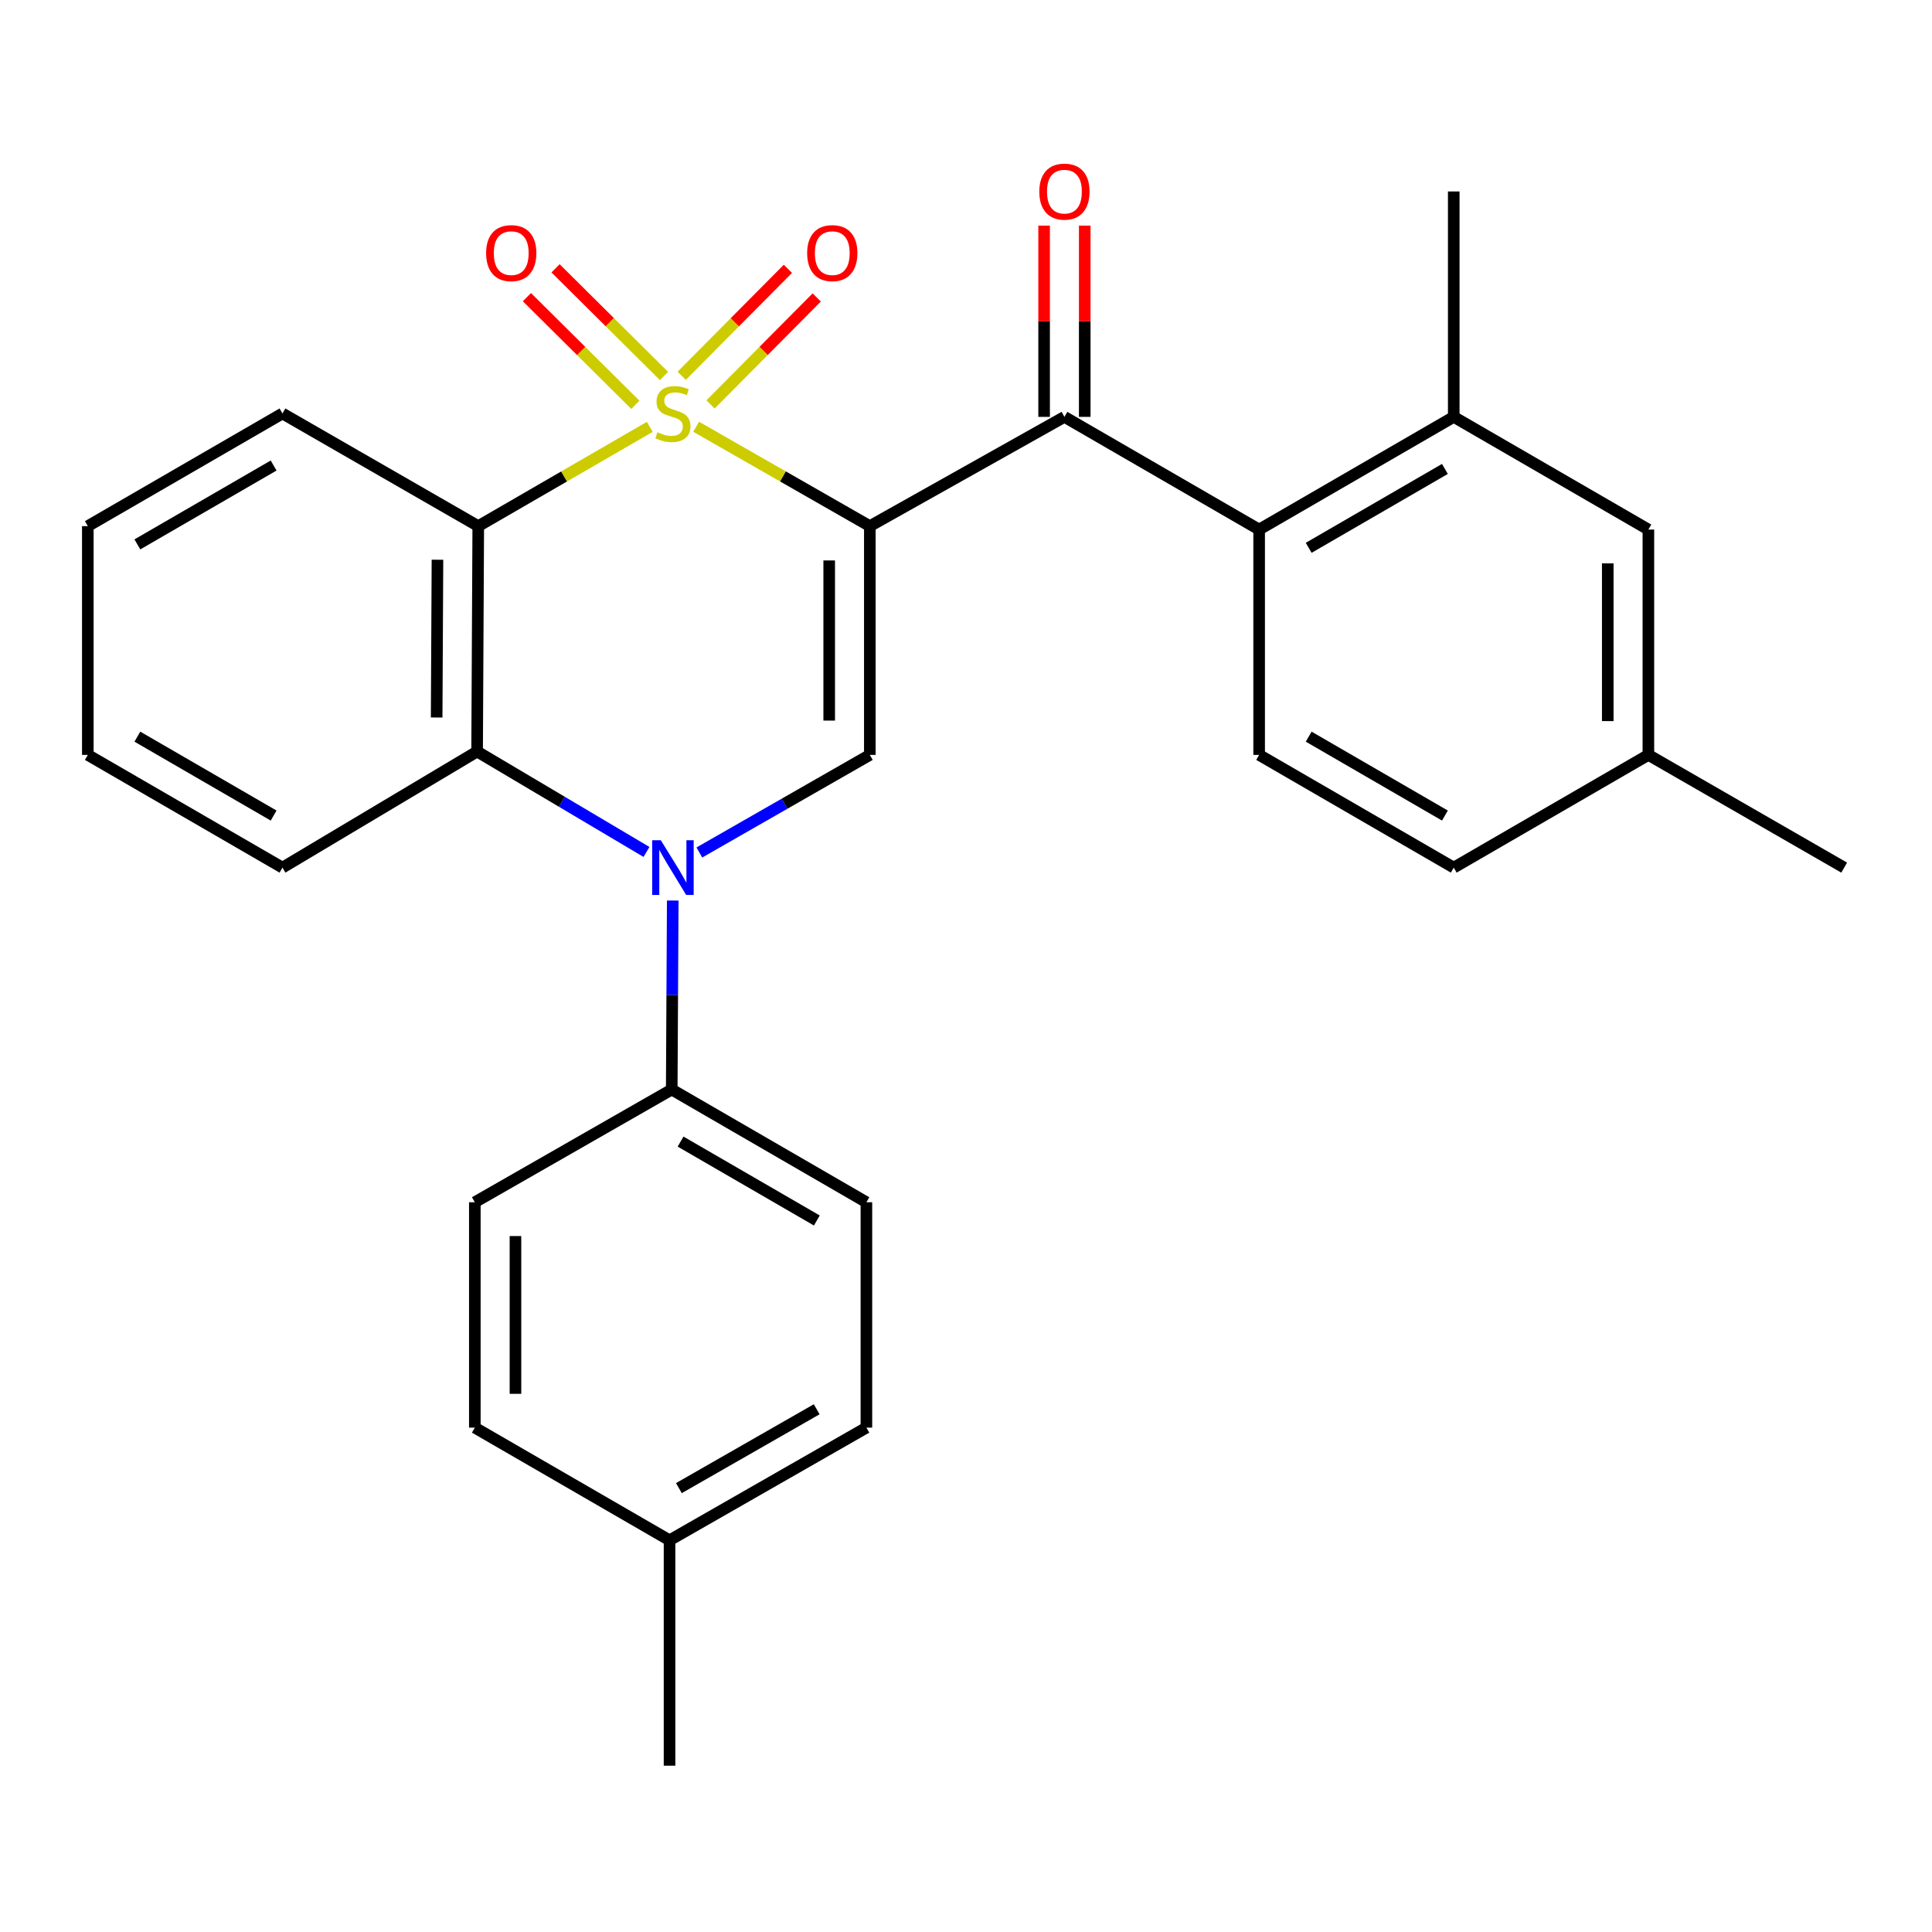 <?xml version='1.0' encoding='iso-8859-1'?>
<svg version='1.1' baseProfile='full'
              xmlns='http://www.w3.org/2000/svg'
                      xmlns:rdkit='http://www.rdkit.org/xml'
                      xmlns:xlink='http://www.w3.org/1999/xlink'
                  xml:space='preserve'
width='1000px' height='1000px' viewBox='0 0 1000 1000'>
<!-- END OF HEADER -->
<rect style='opacity:1.0;fill:#FFFFFF;stroke:none' width='1000' height='1000' x='0' y='0'> </rect>
<path class='bond-0' d='M 360.321,220.884 L 405.272,246.605' style='fill:none;fill-rule:evenodd;stroke:#CCCC00;stroke-width:6px;stroke-linecap:butt;stroke-linejoin:miter;stroke-opacity:1' />
<path class='bond-0' d='M 405.272,246.605 L 450.222,272.326' style='fill:none;fill-rule:evenodd;stroke:#000000;stroke-width:6px;stroke-linecap:butt;stroke-linejoin:miter;stroke-opacity:1' />
<path class='bond-1' d='M 336.315,220.948 L 291.931,246.637' style='fill:none;fill-rule:evenodd;stroke:#CCCC00;stroke-width:6px;stroke-linecap:butt;stroke-linejoin:miter;stroke-opacity:1' />
<path class='bond-1' d='M 291.931,246.637 L 247.546,272.326' style='fill:none;fill-rule:evenodd;stroke:#000000;stroke-width:6px;stroke-linecap:butt;stroke-linejoin:miter;stroke-opacity:1' />
<path class='bond-7' d='M 343.685,194.607 L 315.615,166.745' style='fill:none;fill-rule:evenodd;stroke:#CCCC00;stroke-width:6px;stroke-linecap:butt;stroke-linejoin:miter;stroke-opacity:1' />
<path class='bond-7' d='M 315.615,166.745 L 287.545,138.883' style='fill:none;fill-rule:evenodd;stroke:#FF0000;stroke-width:6px;stroke-linecap:butt;stroke-linejoin:miter;stroke-opacity:1' />
<path class='bond-7' d='M 328.871,209.531 L 300.801,181.669' style='fill:none;fill-rule:evenodd;stroke:#CCCC00;stroke-width:6px;stroke-linecap:butt;stroke-linejoin:miter;stroke-opacity:1' />
<path class='bond-7' d='M 300.801,181.669 L 272.731,153.807' style='fill:none;fill-rule:evenodd;stroke:#FF0000;stroke-width:6px;stroke-linecap:butt;stroke-linejoin:miter;stroke-opacity:1' />
<path class='bond-8' d='M 367.774,209.323 L 395.258,181.639' style='fill:none;fill-rule:evenodd;stroke:#CCCC00;stroke-width:6px;stroke-linecap:butt;stroke-linejoin:miter;stroke-opacity:1' />
<path class='bond-8' d='M 395.258,181.639 L 422.743,153.956' style='fill:none;fill-rule:evenodd;stroke:#FF0000;stroke-width:6px;stroke-linecap:butt;stroke-linejoin:miter;stroke-opacity:1' />
<path class='bond-8' d='M 352.851,194.507 L 380.336,166.824' style='fill:none;fill-rule:evenodd;stroke:#CCCC00;stroke-width:6px;stroke-linecap:butt;stroke-linejoin:miter;stroke-opacity:1' />
<path class='bond-8' d='M 380.336,166.824 L 407.821,139.141' style='fill:none;fill-rule:evenodd;stroke:#FF0000;stroke-width:6px;stroke-linecap:butt;stroke-linejoin:miter;stroke-opacity:1' />
<path class='bond-3' d='M 450.222,272.326 L 450.222,390.738' style='fill:none;fill-rule:evenodd;stroke:#000000;stroke-width:6px;stroke-linecap:butt;stroke-linejoin:miter;stroke-opacity:1' />
<path class='bond-3' d='M 429.194,290.088 L 429.194,372.976' style='fill:none;fill-rule:evenodd;stroke:#000000;stroke-width:6px;stroke-linecap:butt;stroke-linejoin:miter;stroke-opacity:1' />
<path class='bond-4' d='M 450.222,272.326 L 550.946,215.772' style='fill:none;fill-rule:evenodd;stroke:#000000;stroke-width:6px;stroke-linecap:butt;stroke-linejoin:miter;stroke-opacity:1' />
<path class='bond-5' d='M 247.546,272.326 L 246.95,388.985' style='fill:none;fill-rule:evenodd;stroke:#000000;stroke-width:6px;stroke-linecap:butt;stroke-linejoin:miter;stroke-opacity:1' />
<path class='bond-5' d='M 226.429,289.718 L 226.012,371.379' style='fill:none;fill-rule:evenodd;stroke:#000000;stroke-width:6px;stroke-linecap:butt;stroke-linejoin:miter;stroke-opacity:1' />
<path class='bond-16' d='M 247.546,272.326 L 146.202,214.008' style='fill:none;fill-rule:evenodd;stroke:#000000;stroke-width:6px;stroke-linecap:butt;stroke-linejoin:miter;stroke-opacity:1' />
<path class='bond-2' d='M 334.62,440.965 L 290.785,414.975' style='fill:none;fill-rule:evenodd;stroke:#0000FF;stroke-width:6px;stroke-linecap:butt;stroke-linejoin:miter;stroke-opacity:1' />
<path class='bond-2' d='M 290.785,414.975 L 246.95,388.985' style='fill:none;fill-rule:evenodd;stroke:#000000;stroke-width:6px;stroke-linecap:butt;stroke-linejoin:miter;stroke-opacity:1' />
<path class='bond-10' d='M 348.214,466.111 L 347.95,515.025' style='fill:none;fill-rule:evenodd;stroke:#0000FF;stroke-width:6px;stroke-linecap:butt;stroke-linejoin:miter;stroke-opacity:1' />
<path class='bond-10' d='M 347.95,515.025 L 347.687,563.939' style='fill:none;fill-rule:evenodd;stroke:#000000;stroke-width:6px;stroke-linecap:butt;stroke-linejoin:miter;stroke-opacity:1' />
<path class='bond-28' d='M 361.982,441.25 L 406.102,415.994' style='fill:none;fill-rule:evenodd;stroke:#0000FF;stroke-width:6px;stroke-linecap:butt;stroke-linejoin:miter;stroke-opacity:1' />
<path class='bond-28' d='M 406.102,415.994 L 450.222,390.738' style='fill:none;fill-rule:evenodd;stroke:#000000;stroke-width:6px;stroke-linecap:butt;stroke-linejoin:miter;stroke-opacity:1' />
<path class='bond-6' d='M 550.946,215.772 L 651.729,274.102' style='fill:none;fill-rule:evenodd;stroke:#000000;stroke-width:6px;stroke-linecap:butt;stroke-linejoin:miter;stroke-opacity:1' />
<path class='bond-12' d='M 561.46,215.772 L 561.46,166.275' style='fill:none;fill-rule:evenodd;stroke:#000000;stroke-width:6px;stroke-linecap:butt;stroke-linejoin:miter;stroke-opacity:1' />
<path class='bond-12' d='M 561.46,166.275 L 561.46,116.778' style='fill:none;fill-rule:evenodd;stroke:#FF0000;stroke-width:6px;stroke-linecap:butt;stroke-linejoin:miter;stroke-opacity:1' />
<path class='bond-12' d='M 540.432,215.772 L 540.432,166.275' style='fill:none;fill-rule:evenodd;stroke:#000000;stroke-width:6px;stroke-linecap:butt;stroke-linejoin:miter;stroke-opacity:1' />
<path class='bond-12' d='M 540.432,166.275 L 540.432,116.778' style='fill:none;fill-rule:evenodd;stroke:#FF0000;stroke-width:6px;stroke-linecap:butt;stroke-linejoin:miter;stroke-opacity:1' />
<path class='bond-22' d='M 246.95,388.985 L 146.202,449.079' style='fill:none;fill-rule:evenodd;stroke:#000000;stroke-width:6px;stroke-linecap:butt;stroke-linejoin:miter;stroke-opacity:1' />
<path class='bond-9' d='M 651.729,274.102 L 752.454,215.772' style='fill:none;fill-rule:evenodd;stroke:#000000;stroke-width:6px;stroke-linecap:butt;stroke-linejoin:miter;stroke-opacity:1' />
<path class='bond-9' d='M 677.376,283.55 L 747.883,242.719' style='fill:none;fill-rule:evenodd;stroke:#000000;stroke-width:6px;stroke-linecap:butt;stroke-linejoin:miter;stroke-opacity:1' />
<path class='bond-11' d='M 651.729,274.102 L 651.729,390.738' style='fill:none;fill-rule:evenodd;stroke:#000000;stroke-width:6px;stroke-linecap:butt;stroke-linejoin:miter;stroke-opacity:1' />
<path class='bond-13' d='M 752.454,215.772 L 853.202,274.102' style='fill:none;fill-rule:evenodd;stroke:#000000;stroke-width:6px;stroke-linecap:butt;stroke-linejoin:miter;stroke-opacity:1' />
<path class='bond-23' d='M 752.454,215.772 L 752.454,99.102' style='fill:none;fill-rule:evenodd;stroke:#000000;stroke-width:6px;stroke-linecap:butt;stroke-linejoin:miter;stroke-opacity:1' />
<path class='bond-14' d='M 347.687,563.939 L 448.446,622.28' style='fill:none;fill-rule:evenodd;stroke:#000000;stroke-width:6px;stroke-linecap:butt;stroke-linejoin:miter;stroke-opacity:1' />
<path class='bond-14' d='M 352.264,590.888 L 422.795,631.727' style='fill:none;fill-rule:evenodd;stroke:#000000;stroke-width:6px;stroke-linecap:butt;stroke-linejoin:miter;stroke-opacity:1' />
<path class='bond-15' d='M 347.687,563.939 L 245.77,622.28' style='fill:none;fill-rule:evenodd;stroke:#000000;stroke-width:6px;stroke-linecap:butt;stroke-linejoin:miter;stroke-opacity:1' />
<path class='bond-17' d='M 651.729,390.738 L 752.454,449.079' style='fill:none;fill-rule:evenodd;stroke:#000000;stroke-width:6px;stroke-linecap:butt;stroke-linejoin:miter;stroke-opacity:1' />
<path class='bond-17' d='M 677.378,381.293 L 747.885,422.132' style='fill:none;fill-rule:evenodd;stroke:#000000;stroke-width:6px;stroke-linecap:butt;stroke-linejoin:miter;stroke-opacity:1' />
<path class='bond-30' d='M 853.202,274.102 L 853.202,390.738' style='fill:none;fill-rule:evenodd;stroke:#000000;stroke-width:6px;stroke-linecap:butt;stroke-linejoin:miter;stroke-opacity:1' />
<path class='bond-30' d='M 832.174,291.597 L 832.174,373.242' style='fill:none;fill-rule:evenodd;stroke:#000000;stroke-width:6px;stroke-linecap:butt;stroke-linejoin:miter;stroke-opacity:1' />
<path class='bond-20' d='M 448.446,622.28 L 448.446,738.94' style='fill:none;fill-rule:evenodd;stroke:#000000;stroke-width:6px;stroke-linecap:butt;stroke-linejoin:miter;stroke-opacity:1' />
<path class='bond-19' d='M 245.77,622.28 L 245.77,738.94' style='fill:none;fill-rule:evenodd;stroke:#000000;stroke-width:6px;stroke-linecap:butt;stroke-linejoin:miter;stroke-opacity:1' />
<path class='bond-19' d='M 266.799,639.779 L 266.799,721.441' style='fill:none;fill-rule:evenodd;stroke:#000000;stroke-width:6px;stroke-linecap:butt;stroke-linejoin:miter;stroke-opacity:1' />
<path class='bond-26' d='M 146.202,214.008 L 45.455,272.326' style='fill:none;fill-rule:evenodd;stroke:#000000;stroke-width:6px;stroke-linecap:butt;stroke-linejoin:miter;stroke-opacity:1' />
<path class='bond-26' d='M 141.625,240.955 L 71.101,281.778' style='fill:none;fill-rule:evenodd;stroke:#000000;stroke-width:6px;stroke-linecap:butt;stroke-linejoin:miter;stroke-opacity:1' />
<path class='bond-18' d='M 752.454,449.079 L 853.202,390.738' style='fill:none;fill-rule:evenodd;stroke:#000000;stroke-width:6px;stroke-linecap:butt;stroke-linejoin:miter;stroke-opacity:1' />
<path class='bond-24' d='M 853.202,390.738 L 954.545,449.079' style='fill:none;fill-rule:evenodd;stroke:#000000;stroke-width:6px;stroke-linecap:butt;stroke-linejoin:miter;stroke-opacity:1' />
<path class='bond-21' d='M 245.77,738.94 L 346.553,797.246' style='fill:none;fill-rule:evenodd;stroke:#000000;stroke-width:6px;stroke-linecap:butt;stroke-linejoin:miter;stroke-opacity:1' />
<path class='bond-31' d='M 448.446,738.94 L 346.553,797.246' style='fill:none;fill-rule:evenodd;stroke:#000000;stroke-width:6px;stroke-linecap:butt;stroke-linejoin:miter;stroke-opacity:1' />
<path class='bond-31' d='M 422.718,729.434 L 351.393,770.249' style='fill:none;fill-rule:evenodd;stroke:#000000;stroke-width:6px;stroke-linecap:butt;stroke-linejoin:miter;stroke-opacity:1' />
<path class='bond-25' d='M 346.553,797.246 L 346.553,913.917' style='fill:none;fill-rule:evenodd;stroke:#000000;stroke-width:6px;stroke-linecap:butt;stroke-linejoin:miter;stroke-opacity:1' />
<path class='bond-29' d='M 146.202,449.079 L 45.455,390.738' style='fill:none;fill-rule:evenodd;stroke:#000000;stroke-width:6px;stroke-linecap:butt;stroke-linejoin:miter;stroke-opacity:1' />
<path class='bond-29' d='M 141.628,422.131 L 71.104,381.292' style='fill:none;fill-rule:evenodd;stroke:#000000;stroke-width:6px;stroke-linecap:butt;stroke-linejoin:miter;stroke-opacity:1' />
<path class='bond-27' d='M 45.455,272.326 L 45.455,390.738' style='fill:none;fill-rule:evenodd;stroke:#000000;stroke-width:6px;stroke-linecap:butt;stroke-linejoin:miter;stroke-opacity:1' />
<path  class='atom-0' d='M 340.306 223.728
Q 340.626 223.848, 341.946 224.408
Q 343.266 224.968, 344.706 225.328
Q 346.186 225.648, 347.626 225.648
Q 350.306 225.648, 351.866 224.368
Q 353.426 223.048, 353.426 220.768
Q 353.426 219.208, 352.626 218.248
Q 351.866 217.288, 350.666 216.768
Q 349.466 216.248, 347.466 215.648
Q 344.946 214.888, 343.426 214.168
Q 341.946 213.448, 340.866 211.928
Q 339.826 210.408, 339.826 207.848
Q 339.826 204.288, 342.226 202.088
Q 344.666 199.888, 349.466 199.888
Q 352.746 199.888, 356.466 201.448
L 355.546 204.528
Q 352.146 203.128, 349.586 203.128
Q 346.826 203.128, 345.306 204.288
Q 343.786 205.408, 343.826 207.368
Q 343.826 208.888, 344.586 209.808
Q 345.386 210.728, 346.506 211.248
Q 347.666 211.768, 349.586 212.368
Q 352.146 213.168, 353.666 213.968
Q 355.186 214.768, 356.266 216.408
Q 357.386 218.008, 357.386 220.768
Q 357.386 224.688, 354.746 226.808
Q 352.146 228.888, 347.786 228.888
Q 345.266 228.888, 343.346 228.328
Q 341.466 227.808, 339.226 226.888
L 340.306 223.728
' fill='#CCCC00'/>
<path  class='atom-3' d='M 342.046 434.919
L 351.326 449.919
Q 352.246 451.399, 353.726 454.079
Q 355.206 456.759, 355.286 456.919
L 355.286 434.919
L 359.046 434.919
L 359.046 463.239
L 355.166 463.239
L 345.206 446.839
Q 344.046 444.919, 342.806 442.719
Q 341.606 440.519, 341.246 439.839
L 341.246 463.239
L 337.566 463.239
L 337.566 434.919
L 342.046 434.919
' fill='#0000FF'/>
<path  class='atom-8' d='M 251.614 131.016
Q 251.614 124.216, 254.974 120.416
Q 258.334 116.616, 264.614 116.616
Q 270.894 116.616, 274.254 120.416
Q 277.614 124.216, 277.614 131.016
Q 277.614 137.896, 274.214 141.816
Q 270.814 145.696, 264.614 145.696
Q 258.374 145.696, 254.974 141.816
Q 251.614 137.936, 251.614 131.016
M 264.614 142.496
Q 268.934 142.496, 271.254 139.616
Q 273.614 136.696, 273.614 131.016
Q 273.614 125.456, 271.254 122.656
Q 268.934 119.816, 264.614 119.816
Q 260.294 119.816, 257.934 122.616
Q 255.614 125.416, 255.614 131.016
Q 255.614 136.736, 257.934 139.616
Q 260.294 142.496, 264.614 142.496
' fill='#FF0000'/>
<path  class='atom-9' d='M 417.783 131.016
Q 417.783 124.216, 421.143 120.416
Q 424.503 116.616, 430.783 116.616
Q 437.063 116.616, 440.423 120.416
Q 443.783 124.216, 443.783 131.016
Q 443.783 137.896, 440.383 141.816
Q 436.983 145.696, 430.783 145.696
Q 424.543 145.696, 421.143 141.816
Q 417.783 137.936, 417.783 131.016
M 430.783 142.496
Q 435.103 142.496, 437.423 139.616
Q 439.783 136.696, 439.783 131.016
Q 439.783 125.456, 437.423 122.656
Q 435.103 119.816, 430.783 119.816
Q 426.463 119.816, 424.103 122.616
Q 421.783 125.416, 421.783 131.016
Q 421.783 136.736, 424.103 139.616
Q 426.463 142.496, 430.783 142.496
' fill='#FF0000'/>
<path  class='atom-13' d='M 537.946 99.182
Q 537.946 92.382, 541.306 88.582
Q 544.666 84.782, 550.946 84.782
Q 557.226 84.782, 560.586 88.582
Q 563.946 92.382, 563.946 99.182
Q 563.946 106.062, 560.546 109.982
Q 557.146 113.862, 550.946 113.862
Q 544.706 113.862, 541.306 109.982
Q 537.946 106.102, 537.946 99.182
M 550.946 110.662
Q 555.266 110.662, 557.586 107.782
Q 559.946 104.862, 559.946 99.182
Q 559.946 93.622, 557.586 90.822
Q 555.266 87.982, 550.946 87.982
Q 546.626 87.982, 544.266 90.782
Q 541.946 93.582, 541.946 99.182
Q 541.946 104.902, 544.266 107.782
Q 546.626 110.662, 550.946 110.662
' fill='#FF0000'/>
</svg>
